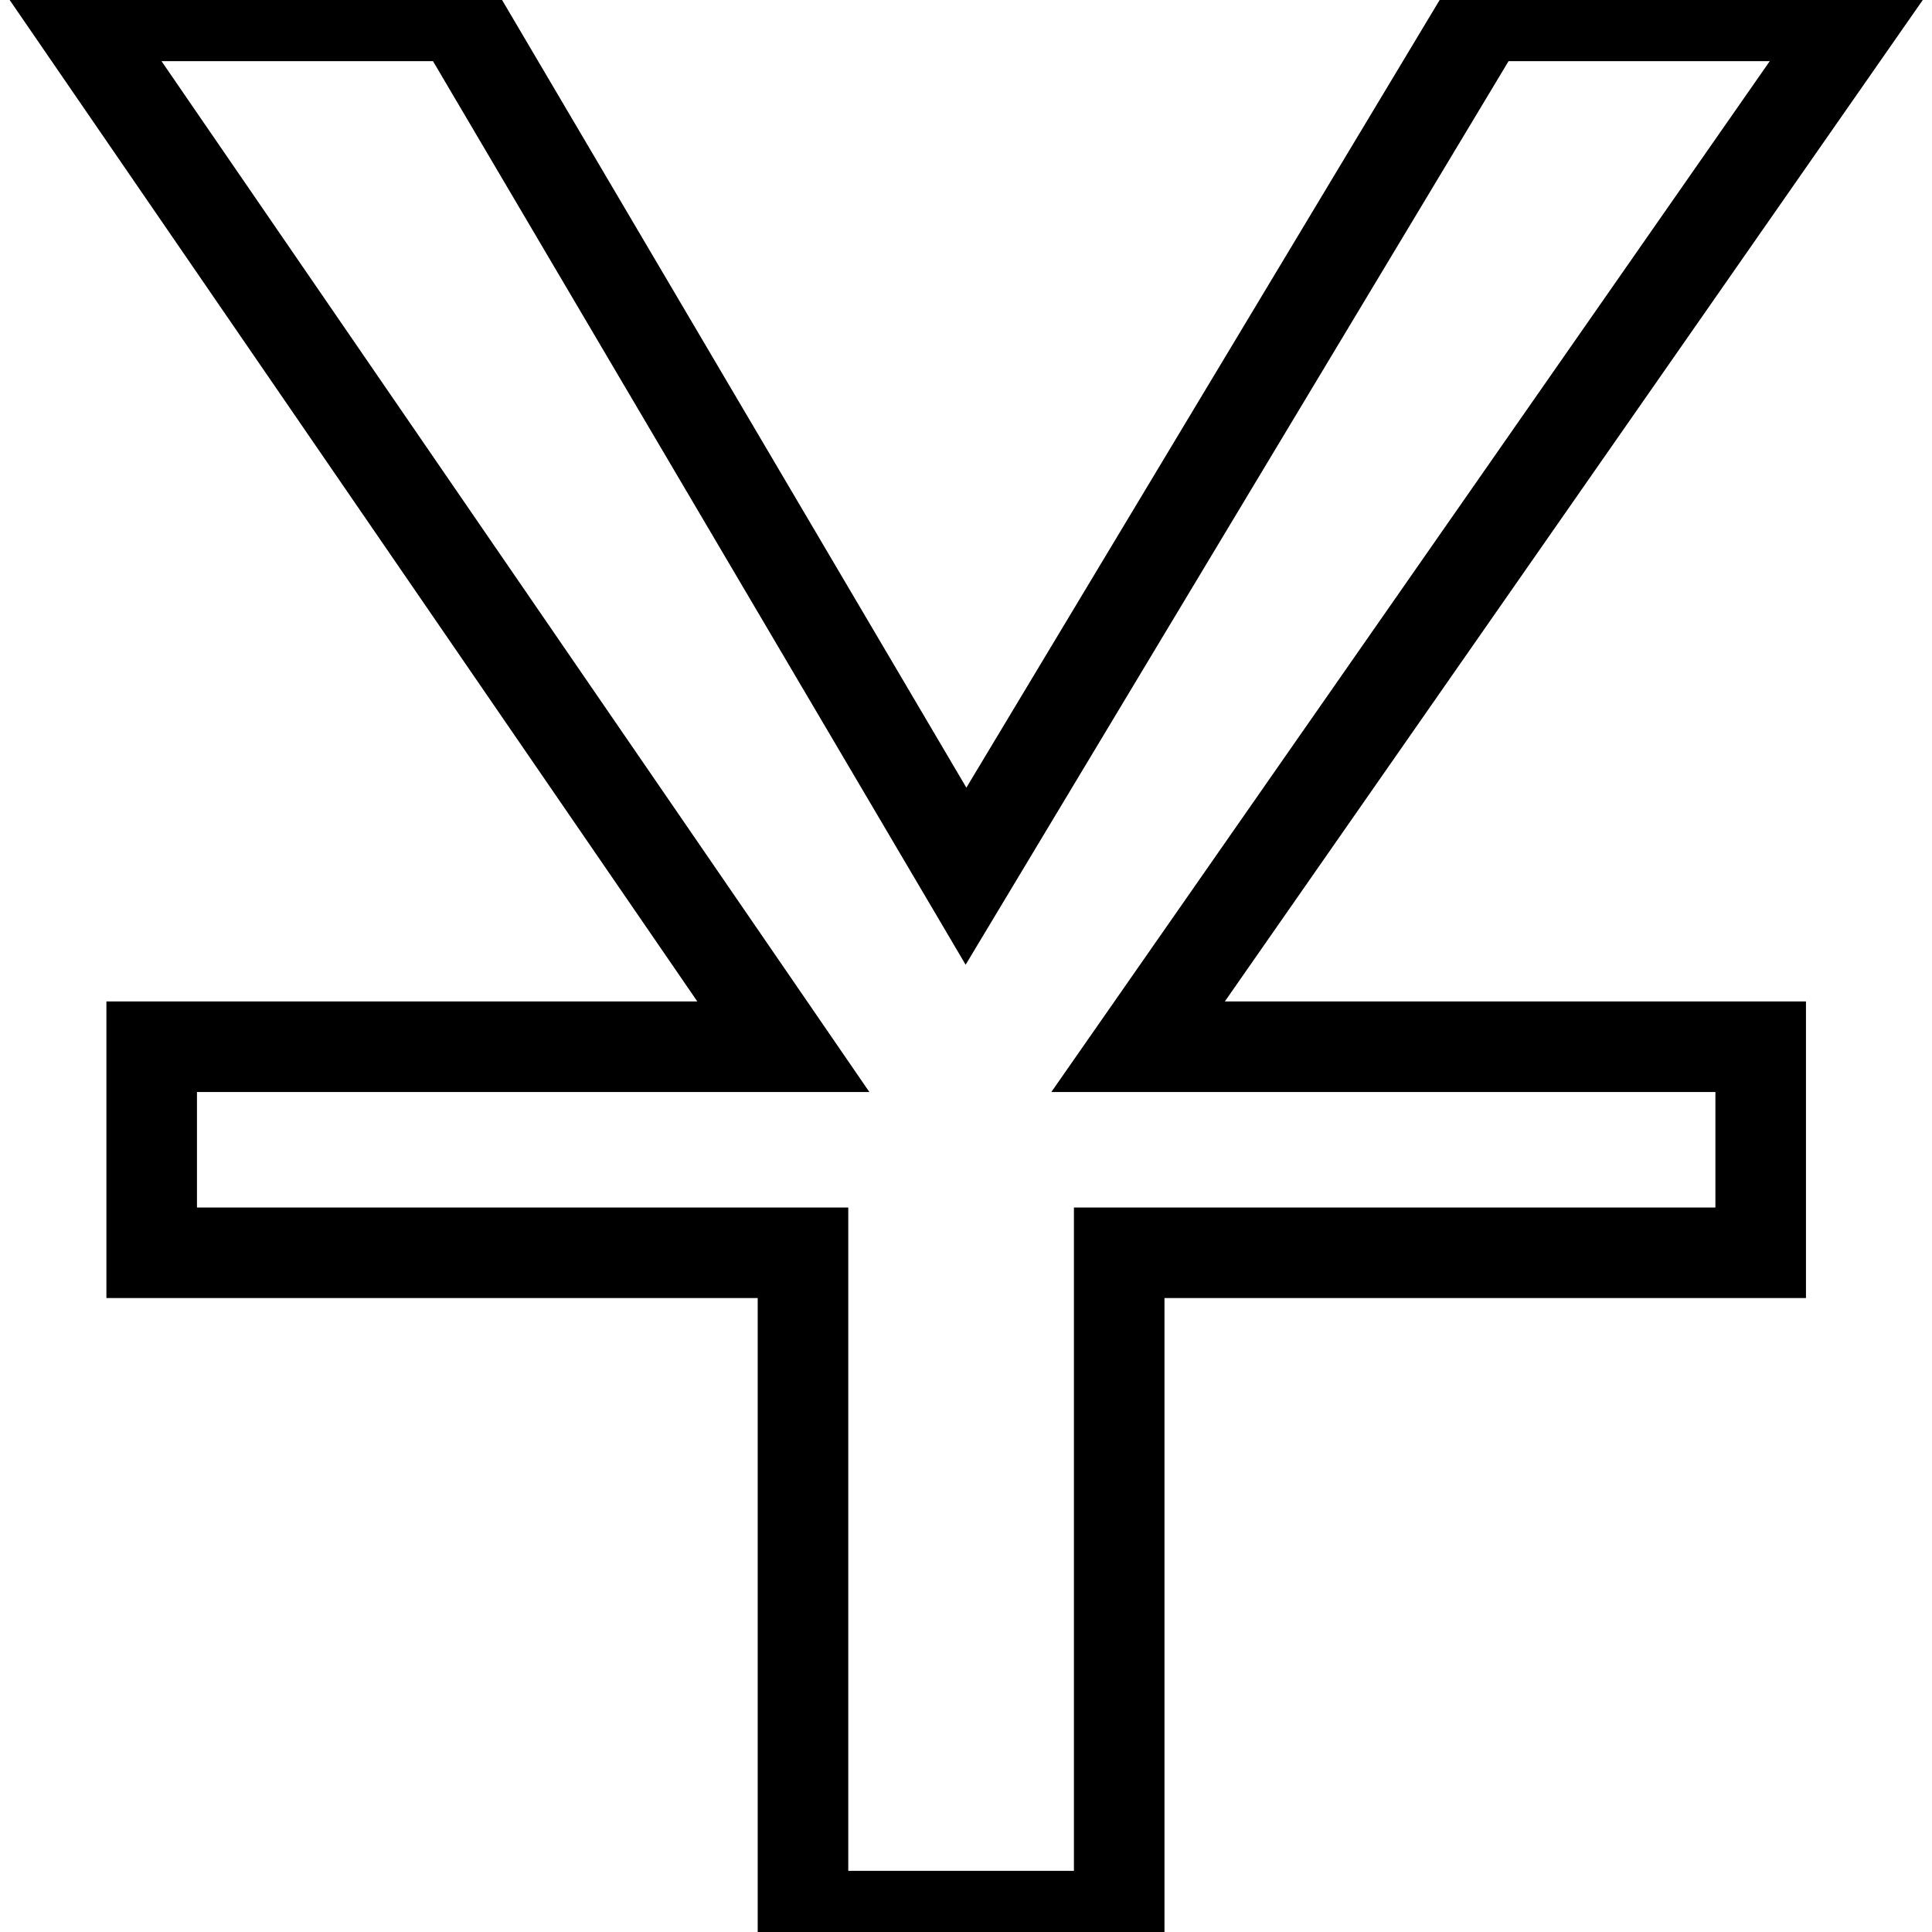 <?xml version="1.0" encoding="utf-8"?>
<!-- Svg Vector Icons : http://www.onlinewebfonts.com/icon -->
<!DOCTYPE svg PUBLIC "-//W3C//DTD SVG 1.1//EN" "http://www.w3.org/Graphics/SVG/1.1/DTD/svg11.dtd">
<svg version="1.1" xmlns="http://www.w3.org/2000/svg" xmlns:xlink="http://www.w3.org/1999/xlink" x="0px" y="0px" viewBox="0 0 256 256" enable-background="new 0 0 256 256" xml:space="preserve">
<g> <path stroke-width="12" fill-opacity="0" stroke="#000000"  d="M233.3,138.7V166h-85v87.9h-41.9V166H20.1v-27.3h83.7L10,2.1h50.8l67.2,114l68.5-114H246l-95.2,136.6H233.3 L233.3,138.7z"/></g>
</svg>